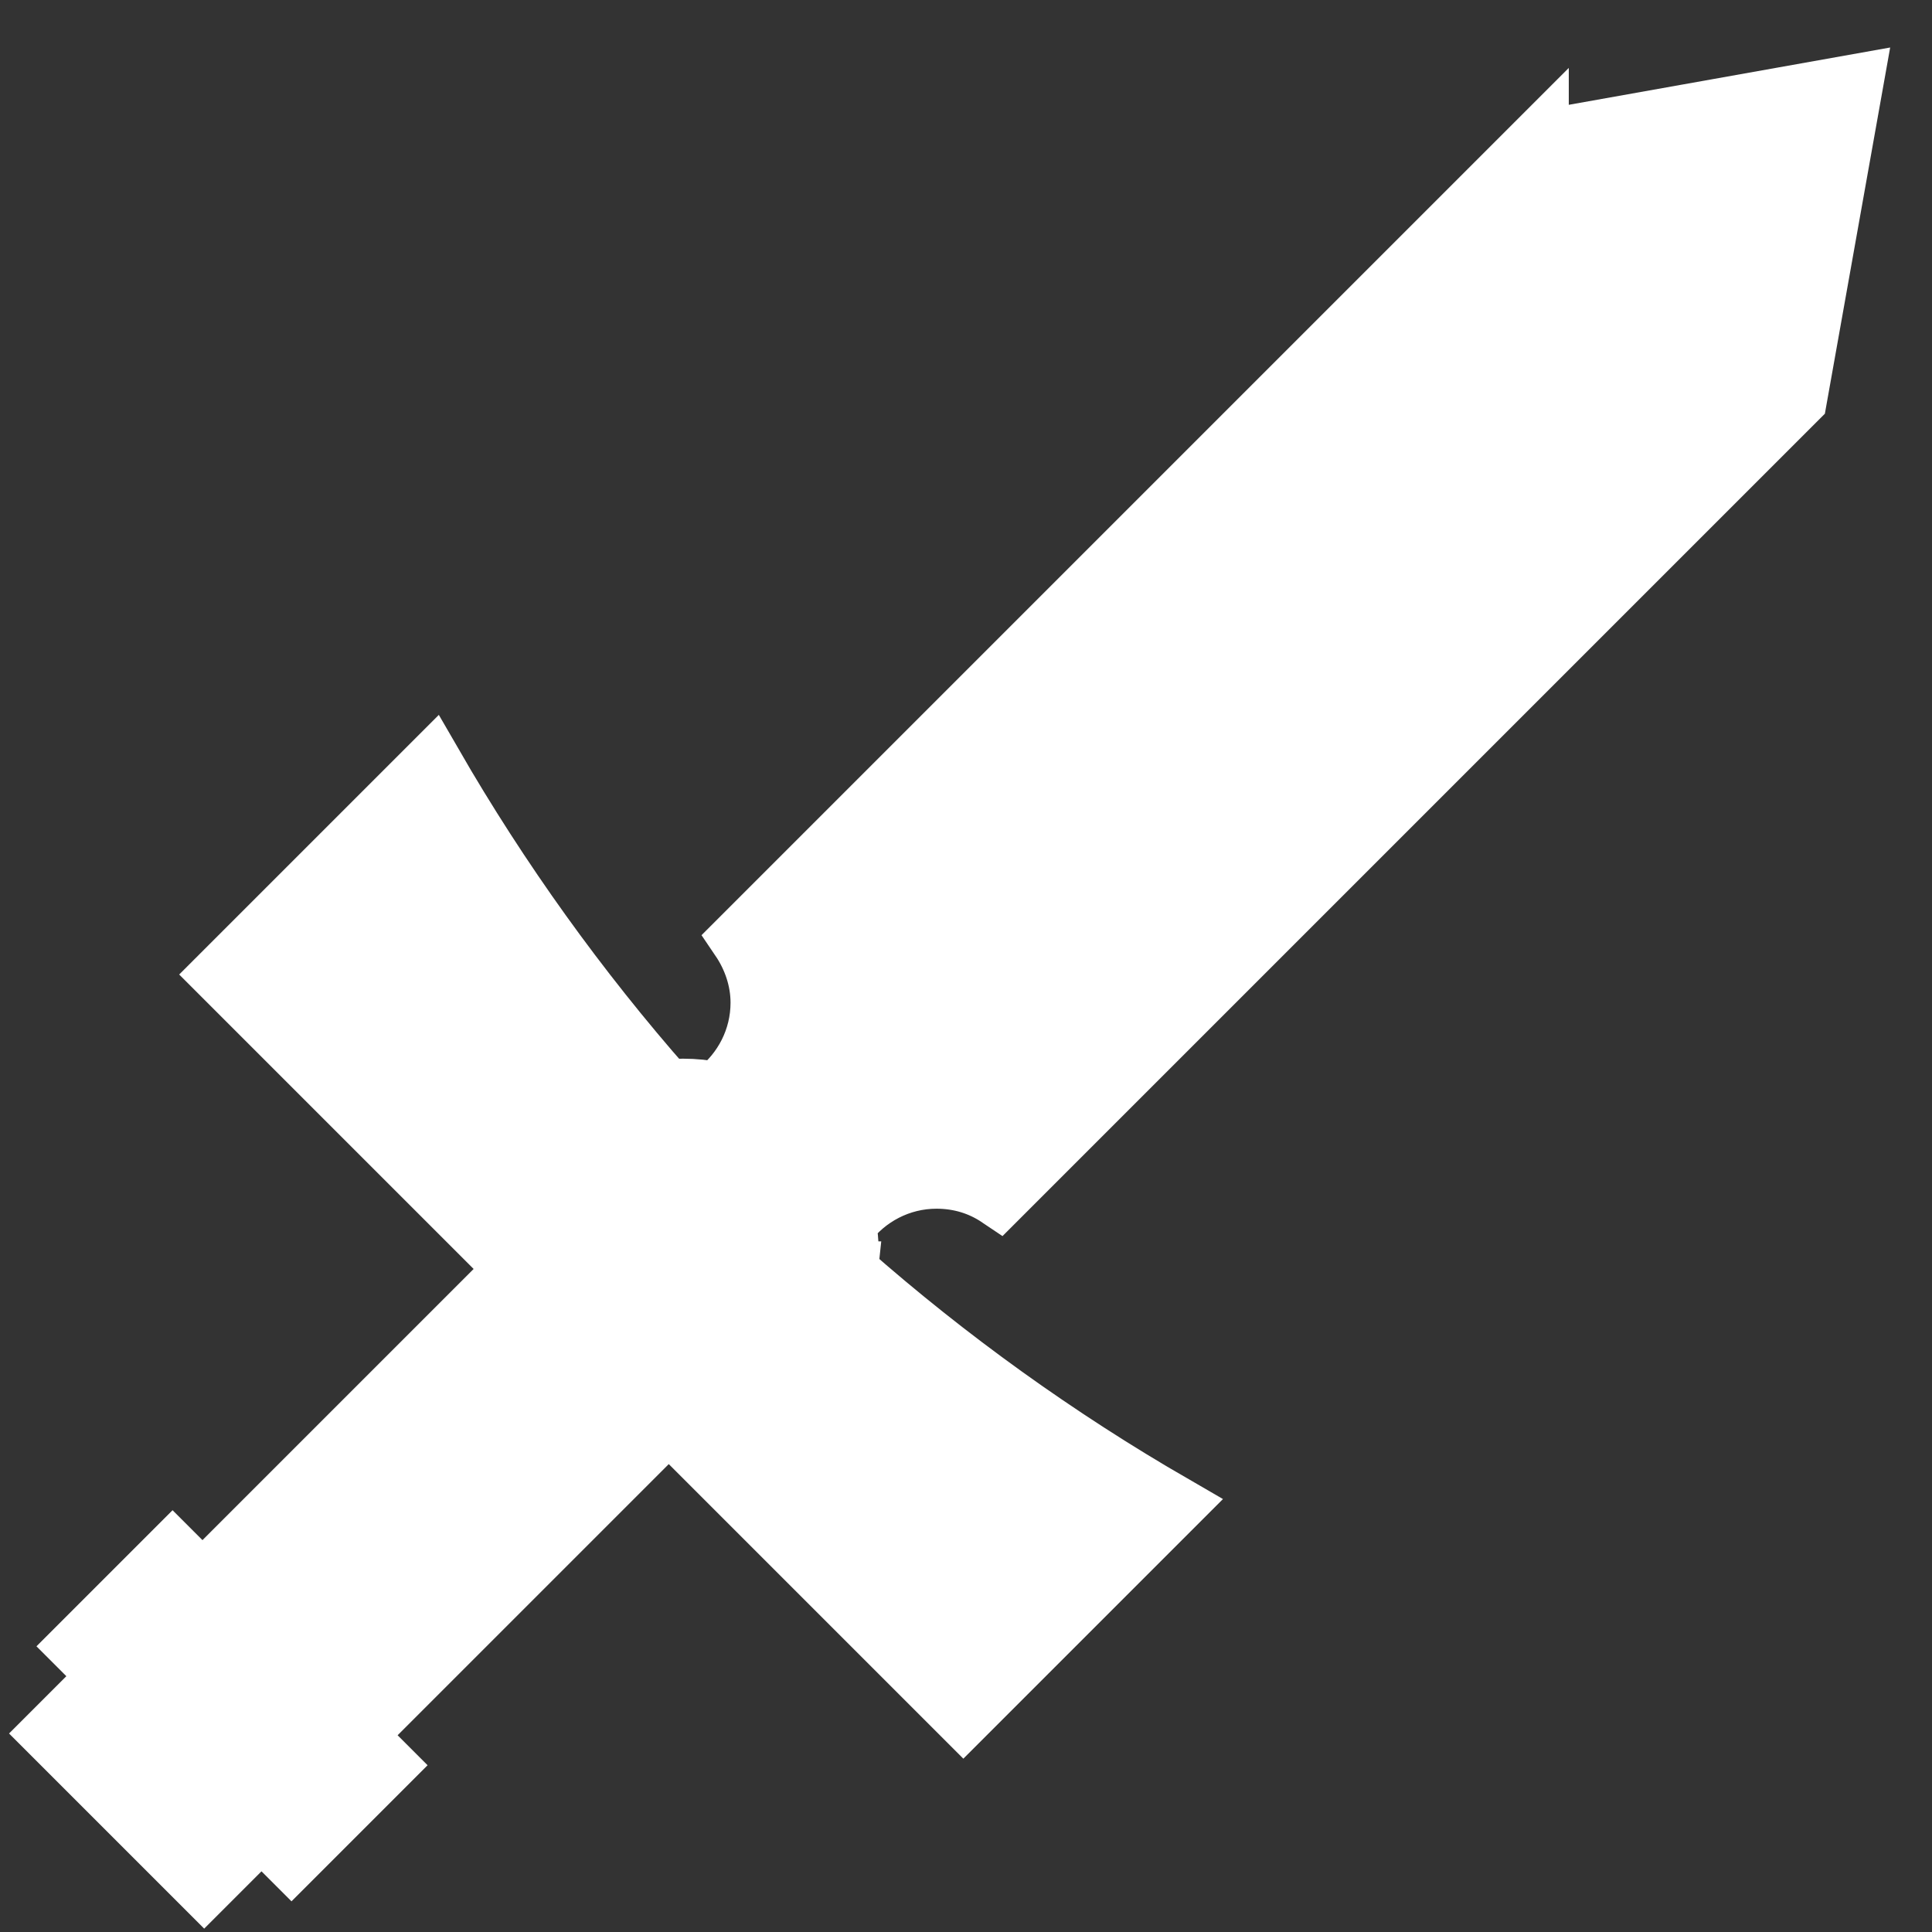 <!DOCTYPE svg PUBLIC "-//W3C//DTD SVG 1.1//EN" "http://www.w3.org/Graphics/SVG/1.1/DTD/svg11.dtd">
<!-- Uploaded to: SVG Repo, www.svgrepo.com, Transformed by: SVG Repo Mixer Tools -->
<svg fill="#ffffff" width="800px" height="800px" viewBox="0 0 32 32" version="1.1" xmlns="http://www.w3.org/2000/svg" stroke="#ffffff">
<rect x="0" y="0" width="32" height="32" fill="#333333" stroke="none"/>
<g id="SVGRepo_bgCarrier" stroke-width="0"/>
<g id="SVGRepo_tracerCarrier" stroke-linecap="round" stroke-linejoin="round"/>
<g id="SVGRepo_iconCarrier"> <title>broadsword</title> <path d="M0.857 28.712l0.949-0.949 2.525 2.525-0.949 0.949-2.525-2.525zM14.057 20.781c0-1.516-1.23-2.746-2.746-2.746s-2.746 1.23-2.746 2.746c0 1.516 1.229 2.746 2.746 2.746s2.747-1.229 2.746-2.746zM8.577 21.043l-0.025-0.025-5.198 5.198 2.525 2.525 5.198-5.198-0.029-0.029c-1.307-0.125-2.347-1.164-2.471-2.471zM8.564 20.781c0-1.422 1.082-2.592 2.467-2.732-1.46-1.66-2.757-3.465-3.87-5.394l-3.486 3.486 4.902 4.902c-0.008-0.086-0.013-0.174-0.013-0.262zM14.043 21.061c-0.14 1.385-1.31 2.467-2.732 2.466-0.089-0-0.176-0.005-0.263-0.013l4.908 4.908 3.486-3.486c-1.939-1.12-3.745-2.419-5.4-3.875zM25.484 2.332l-13.219 13.219c0.204 0.301 0.335 0.669 0.335 1.057 0 0.601-0.287 1.139-0.73 1.484 1.085 0.225 1.935 1.090 2.139 2.182 0.344-0.457 0.891-0.754 1.502-0.754 0.388 0 0.735 0.11 1.031 0.309l13.219-13.219 0.928-5.205-5.205 0.928zM1.311 27.268l3.517 3.517 1.547-1.547-3.517-3.517-1.547 1.547z"/> </g>
</svg>